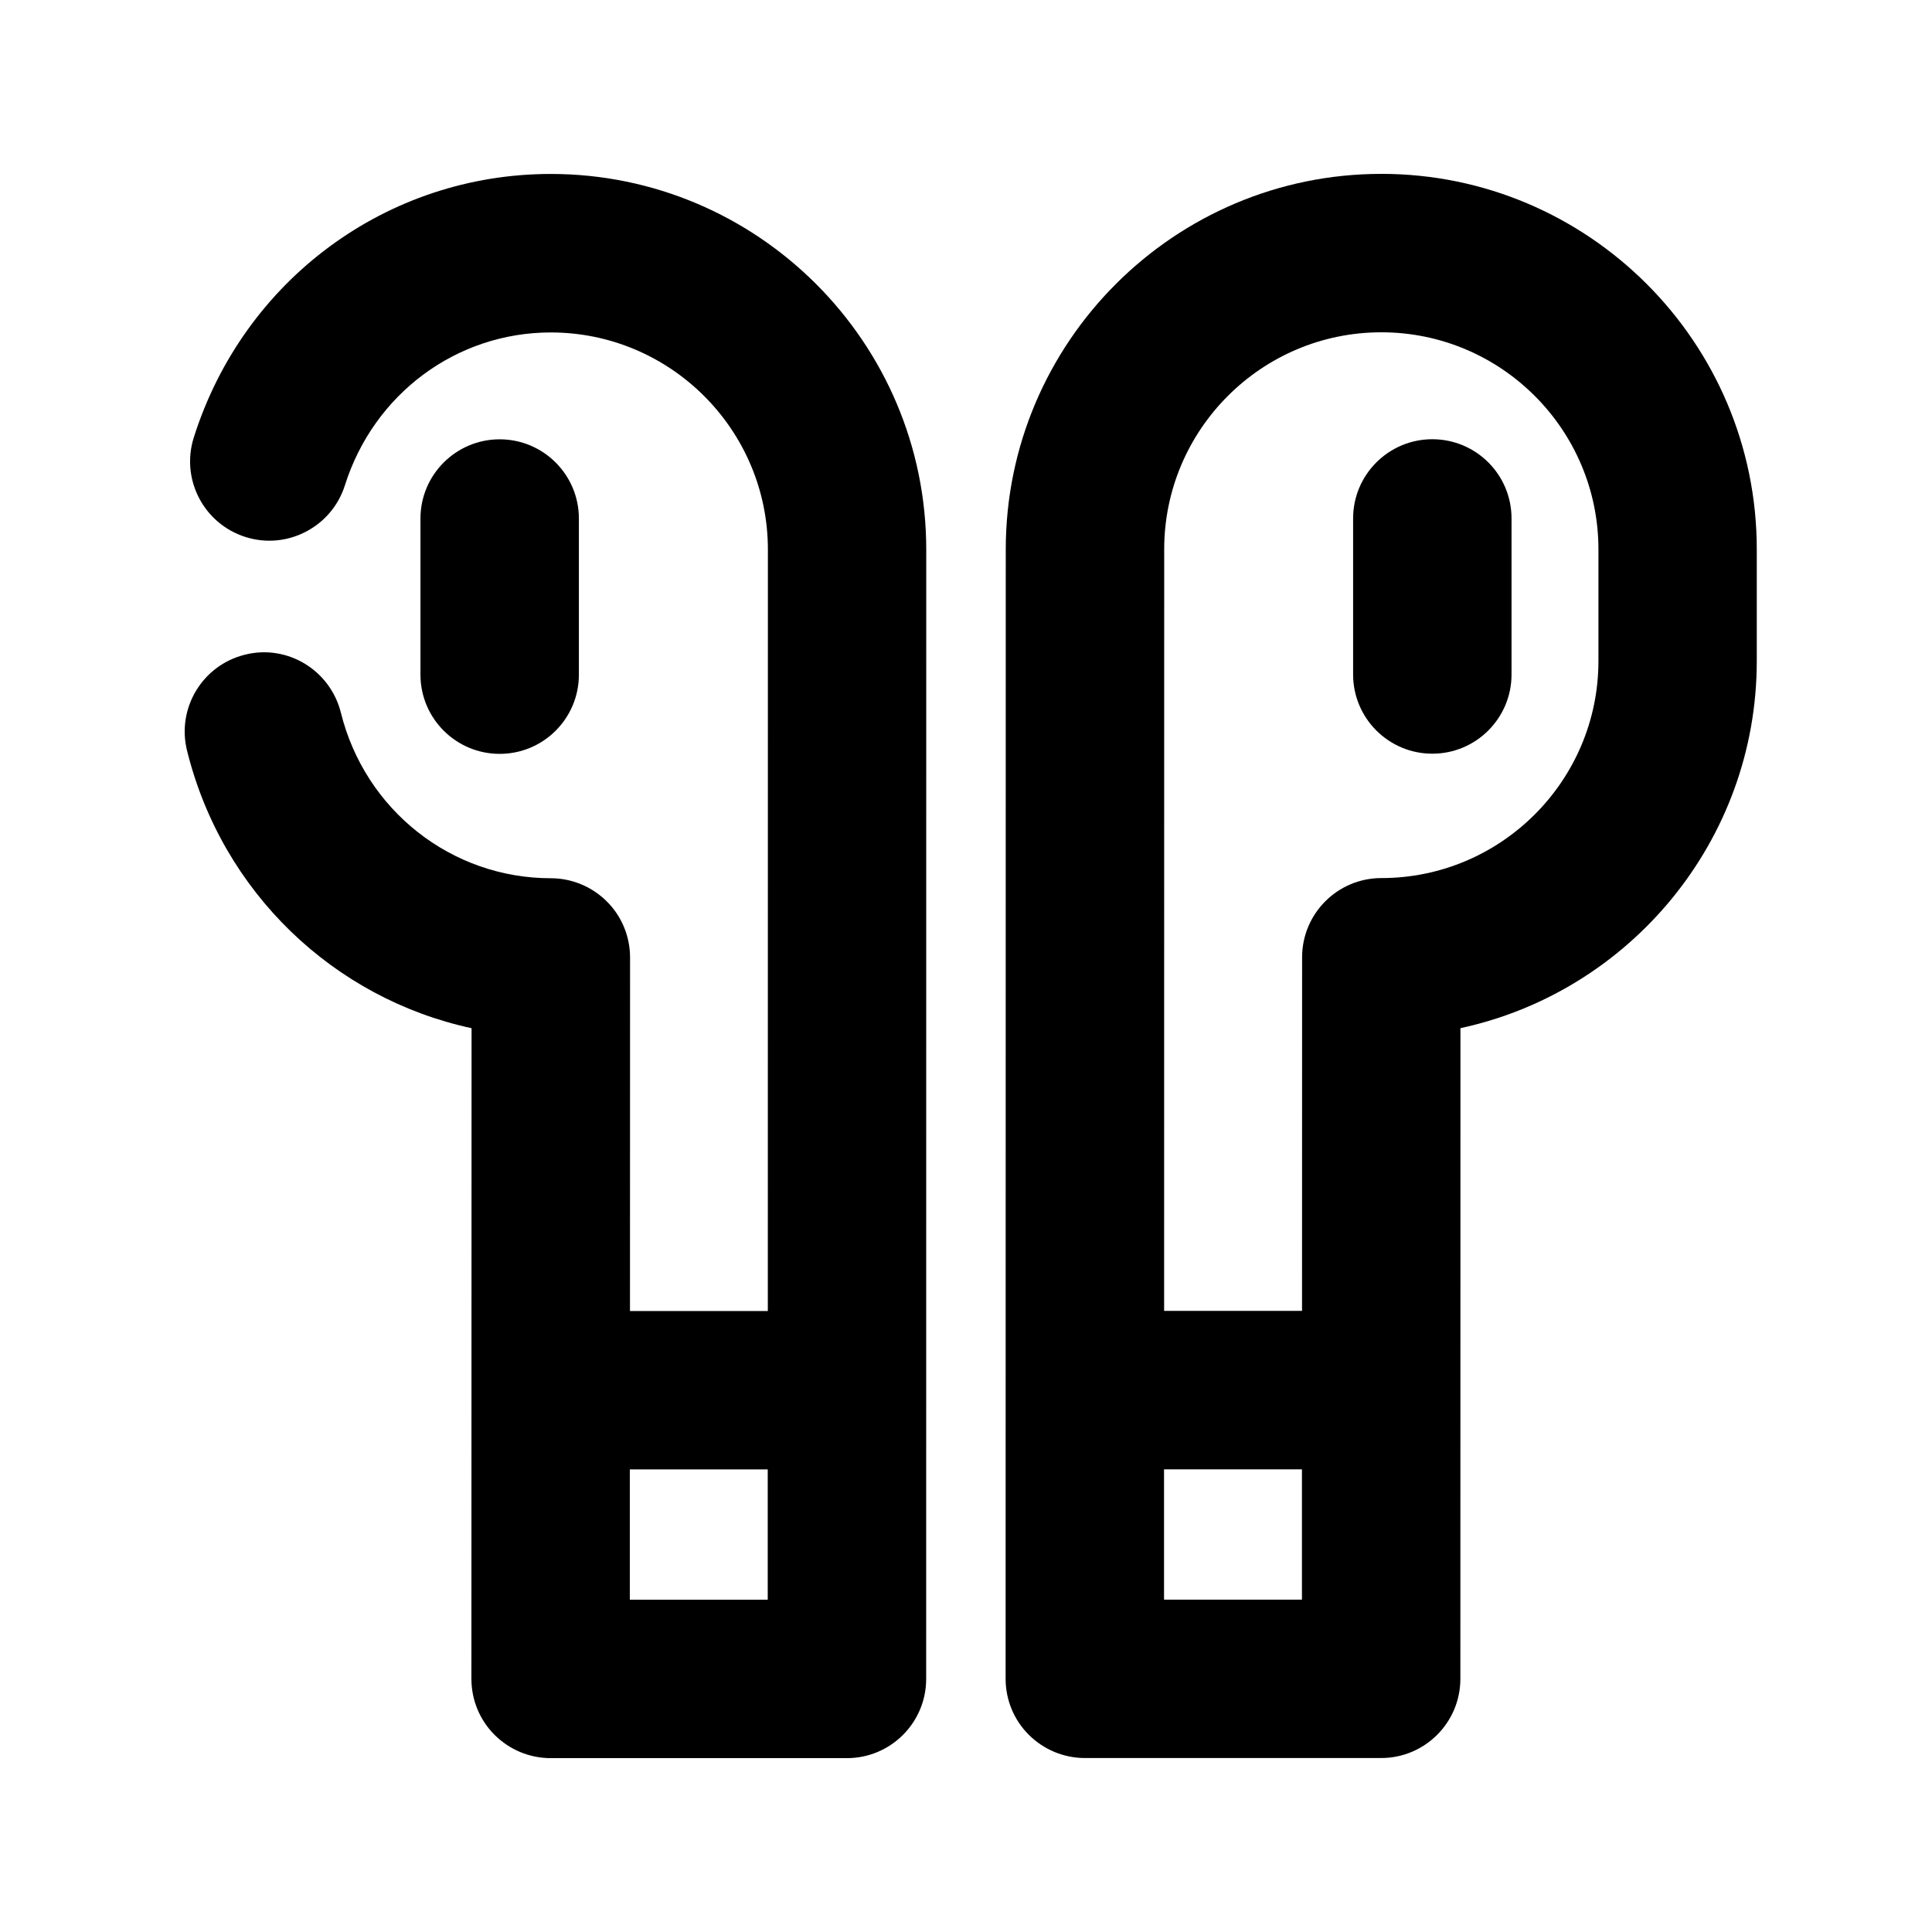 <?xml version="1.0" encoding="UTF-8"?>
<!-- Uploaded to: ICON Repo, www.svgrepo.com, Generator: ICON Repo Mixer Tools -->
<svg fill="#000000" width="800px" height="800px" version="1.1" viewBox="144 144 512 512" xmlns="http://www.w3.org/2000/svg">
 <g>
  <path d="m297.41 322.79v-41.375c0-11.586-9.406-20.992-20.992-20.992-11.586 0-20.992 9.406-20.992 20.992v41.375c0 11.586 9.406 20.992 20.992 20.992 11.586 0 20.992-9.383 20.992-20.992z"/>
  <path d="m510.06 190.08c-54.875 0-99.523 44.648-99.523 99.523l-0.039 299.3c0 5.562 2.203 10.914 6.152 14.84 3.945 3.926 9.277 6.152 14.84 6.152h78.531c11.586 0 20.992-9.406 20.992-20.992l0.02-172.43c44.84-9.656 78.531-49.625 78.531-97.297v-29.578c0.02-54.875-44.629-99.523-99.504-99.523zm-57.578 377.84v-34.531h36.547v34.531zm115.12-248.76c0 31.738-25.801 57.539-57.539 57.539-11.586 0-20.992 9.406-20.992 20.992l-0.02 93.707h-36.547l0.02-201.8c0-31.738 25.801-57.535 57.539-57.535 31.738 0 57.539 25.801 57.539 57.539z"/>
  <path d="m523.58 260.4c-11.586 0-20.992 9.406-20.992 20.992v41.352c0 11.586 9.406 20.992 20.992 20.992s20.992-9.406 20.992-20.992v-41.352c0-11.609-9.402-20.992-20.992-20.992z"/>
  <path d="m289.94 190.1c-43.371 0-81.387 28.066-94.59 69.863-3.484 11.062 2.644 22.84 13.707 26.344 10.98 3.504 22.84-2.625 26.344-13.688 7.66-24.246 29.578-40.516 54.559-40.516 31.719 0 57.539 25.801 57.539 57.539l-0.02 201.8h-36.527l0.02-93.707c0-5.562-2.203-10.914-6.152-14.84-3.945-3.926-9.277-6.152-14.84-6.152-26.367 0-49.246-18.055-55.648-43.895-2.832-11.273-14.23-18.199-25.441-15.344-11.25 2.793-18.117 14.168-15.324 25.422 9.32 37.617 38.941 65.684 75.402 73.555l-0.039 172.45c0 5.562 2.203 10.914 6.152 14.84 3.941 3.93 9.273 6.152 14.84 6.152h78.531c11.586 0 20.992-9.406 20.992-20.992l0.02-299.29c0-54.891-44.629-99.543-99.523-99.543zm20.969 377.84v-34.531h36.547v34.531z"/>
 </g>
</svg>